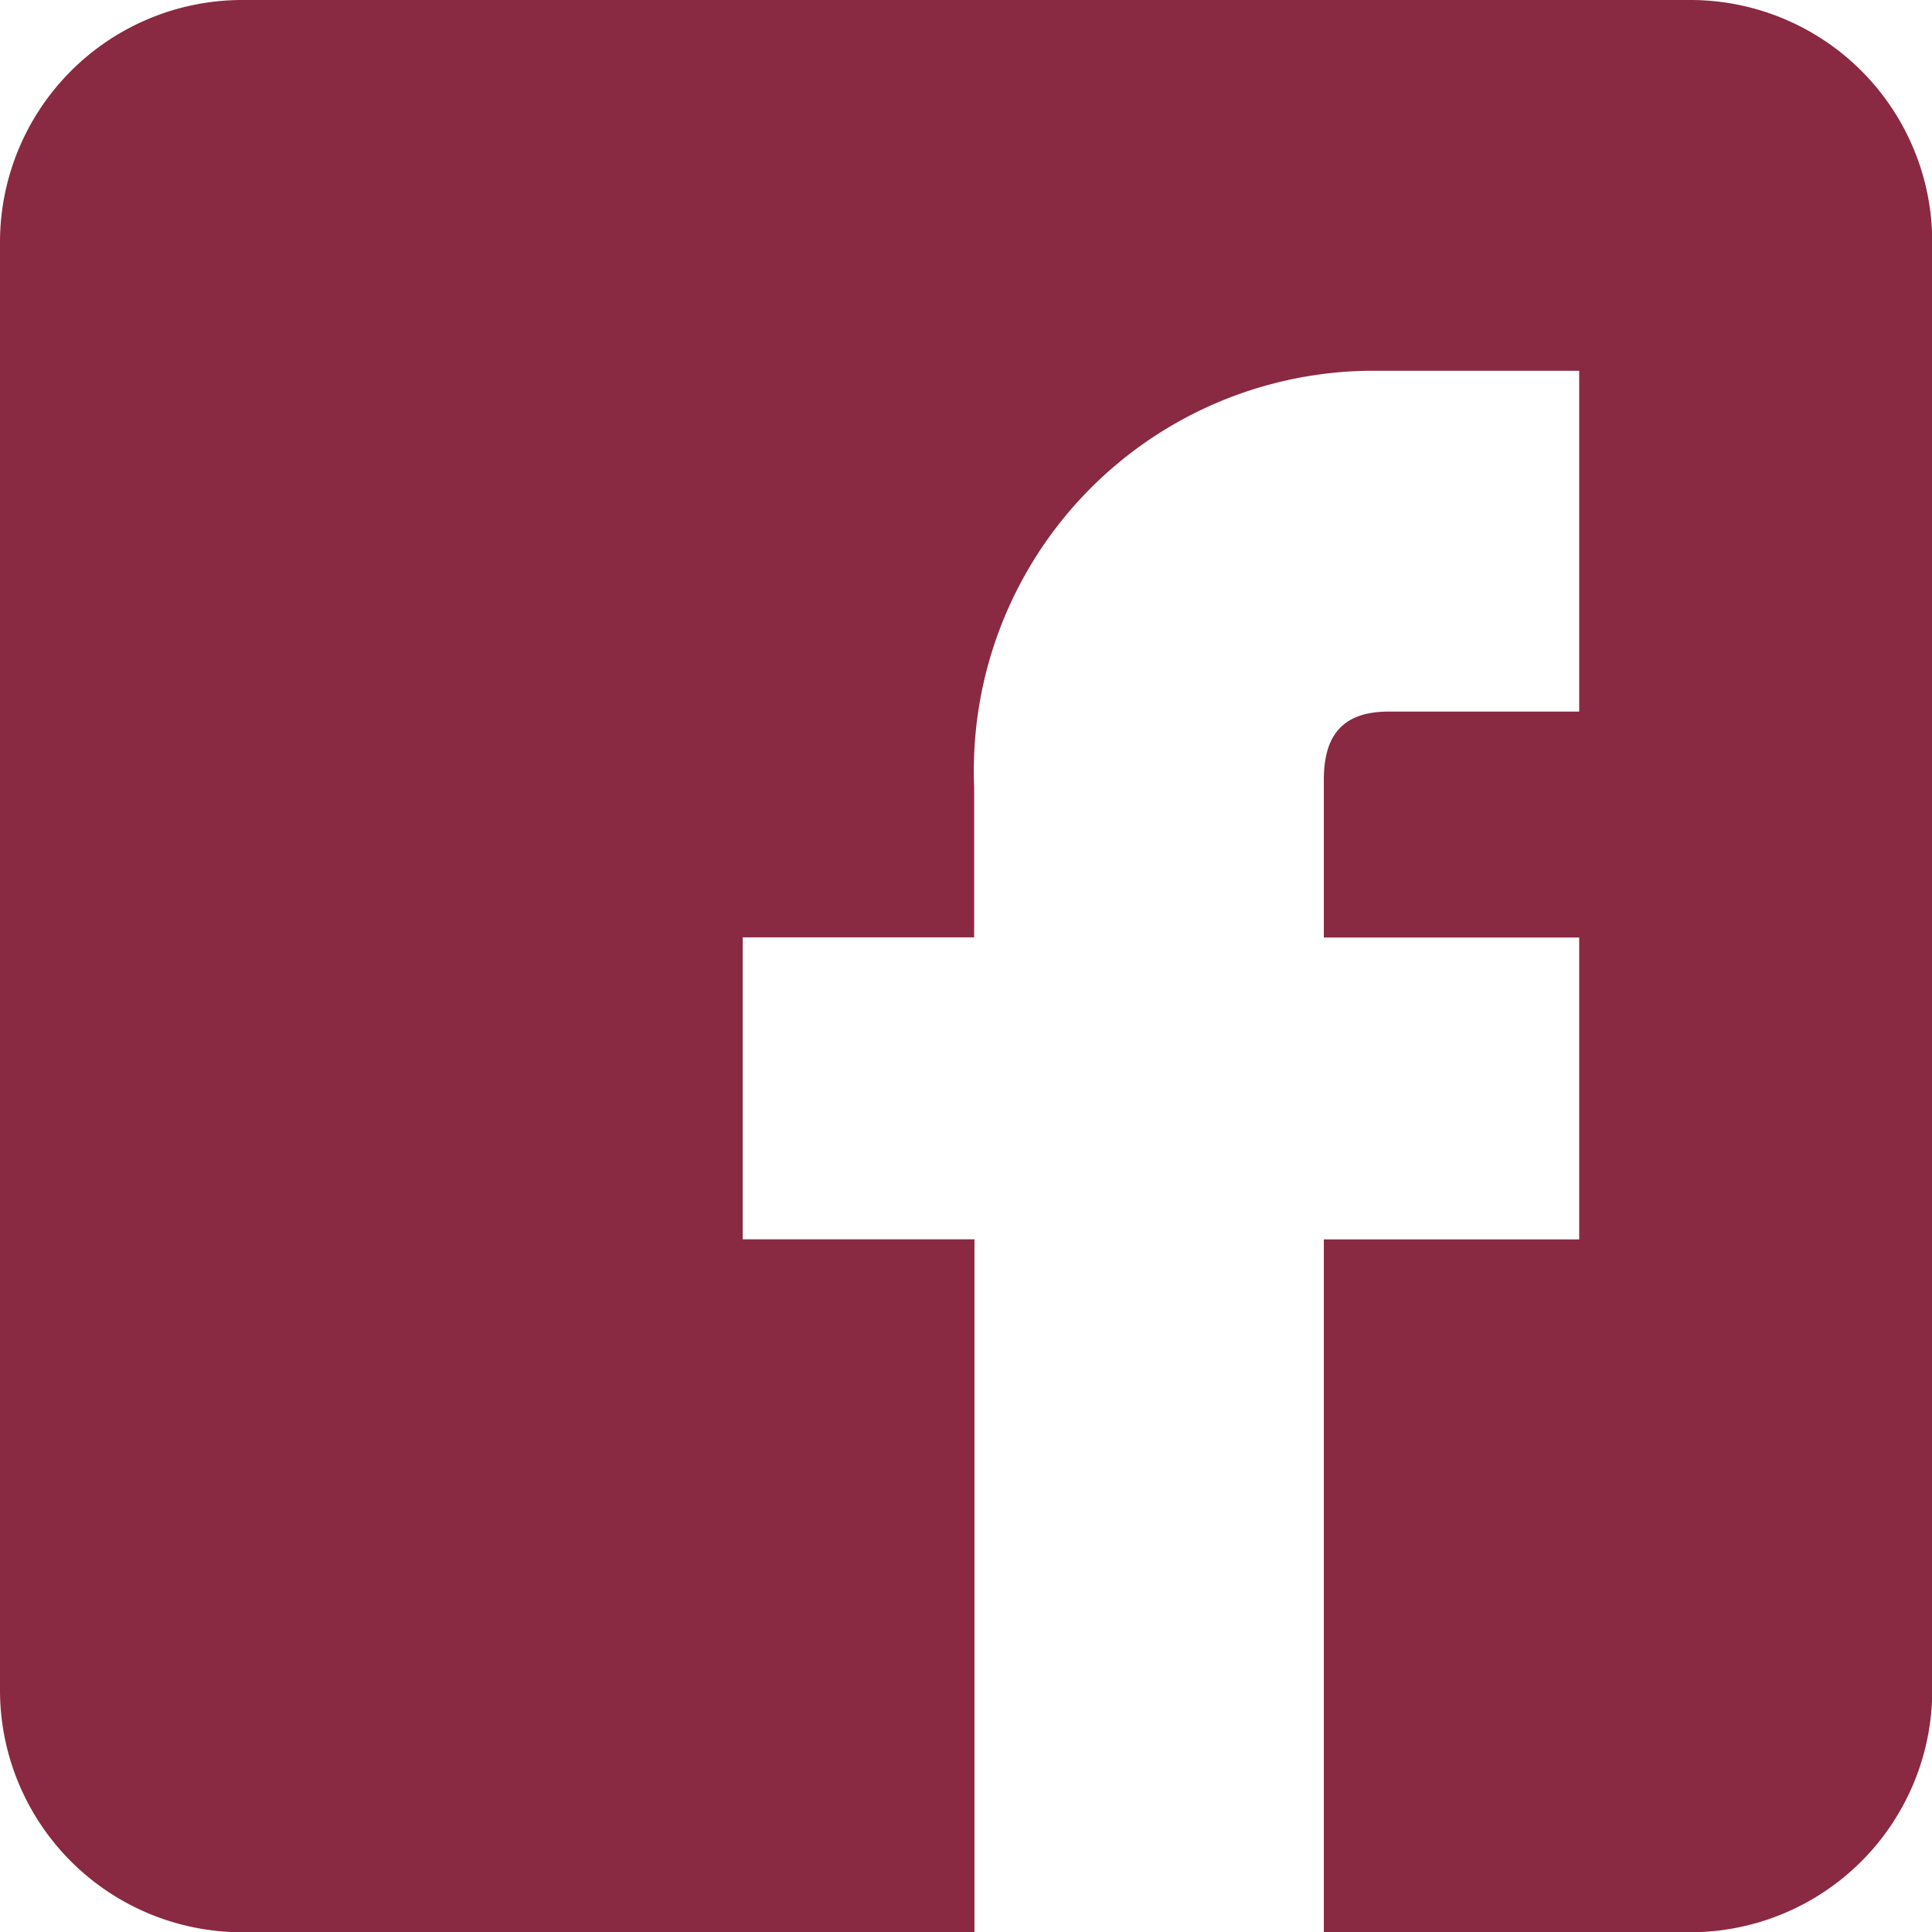 <svg xmlns="http://www.w3.org/2000/svg" width="31.996" height="32" viewBox="0 0 31.996 32">
  <path id="パス_11127" data-name="パス 11127" d="M412,576H388a4.013,4.013,0,0,0-4,4v24a4.01,4.01,0,0,0,4,4h12.138V596.524H396.3v-5h3.833v-2.5a6.623,6.623,0,0,1,6.489-6.883h3.531v5.644h-3.161c-.826,0-1.068.475-1.068,1.13v2.611h4.229v5h-4.229V608H412a4.008,4.008,0,0,0,4-4V580A4.006,4.006,0,0,0,412,576Z" transform="translate(-384 -576)" fill="#8a2942"/>
</svg>
